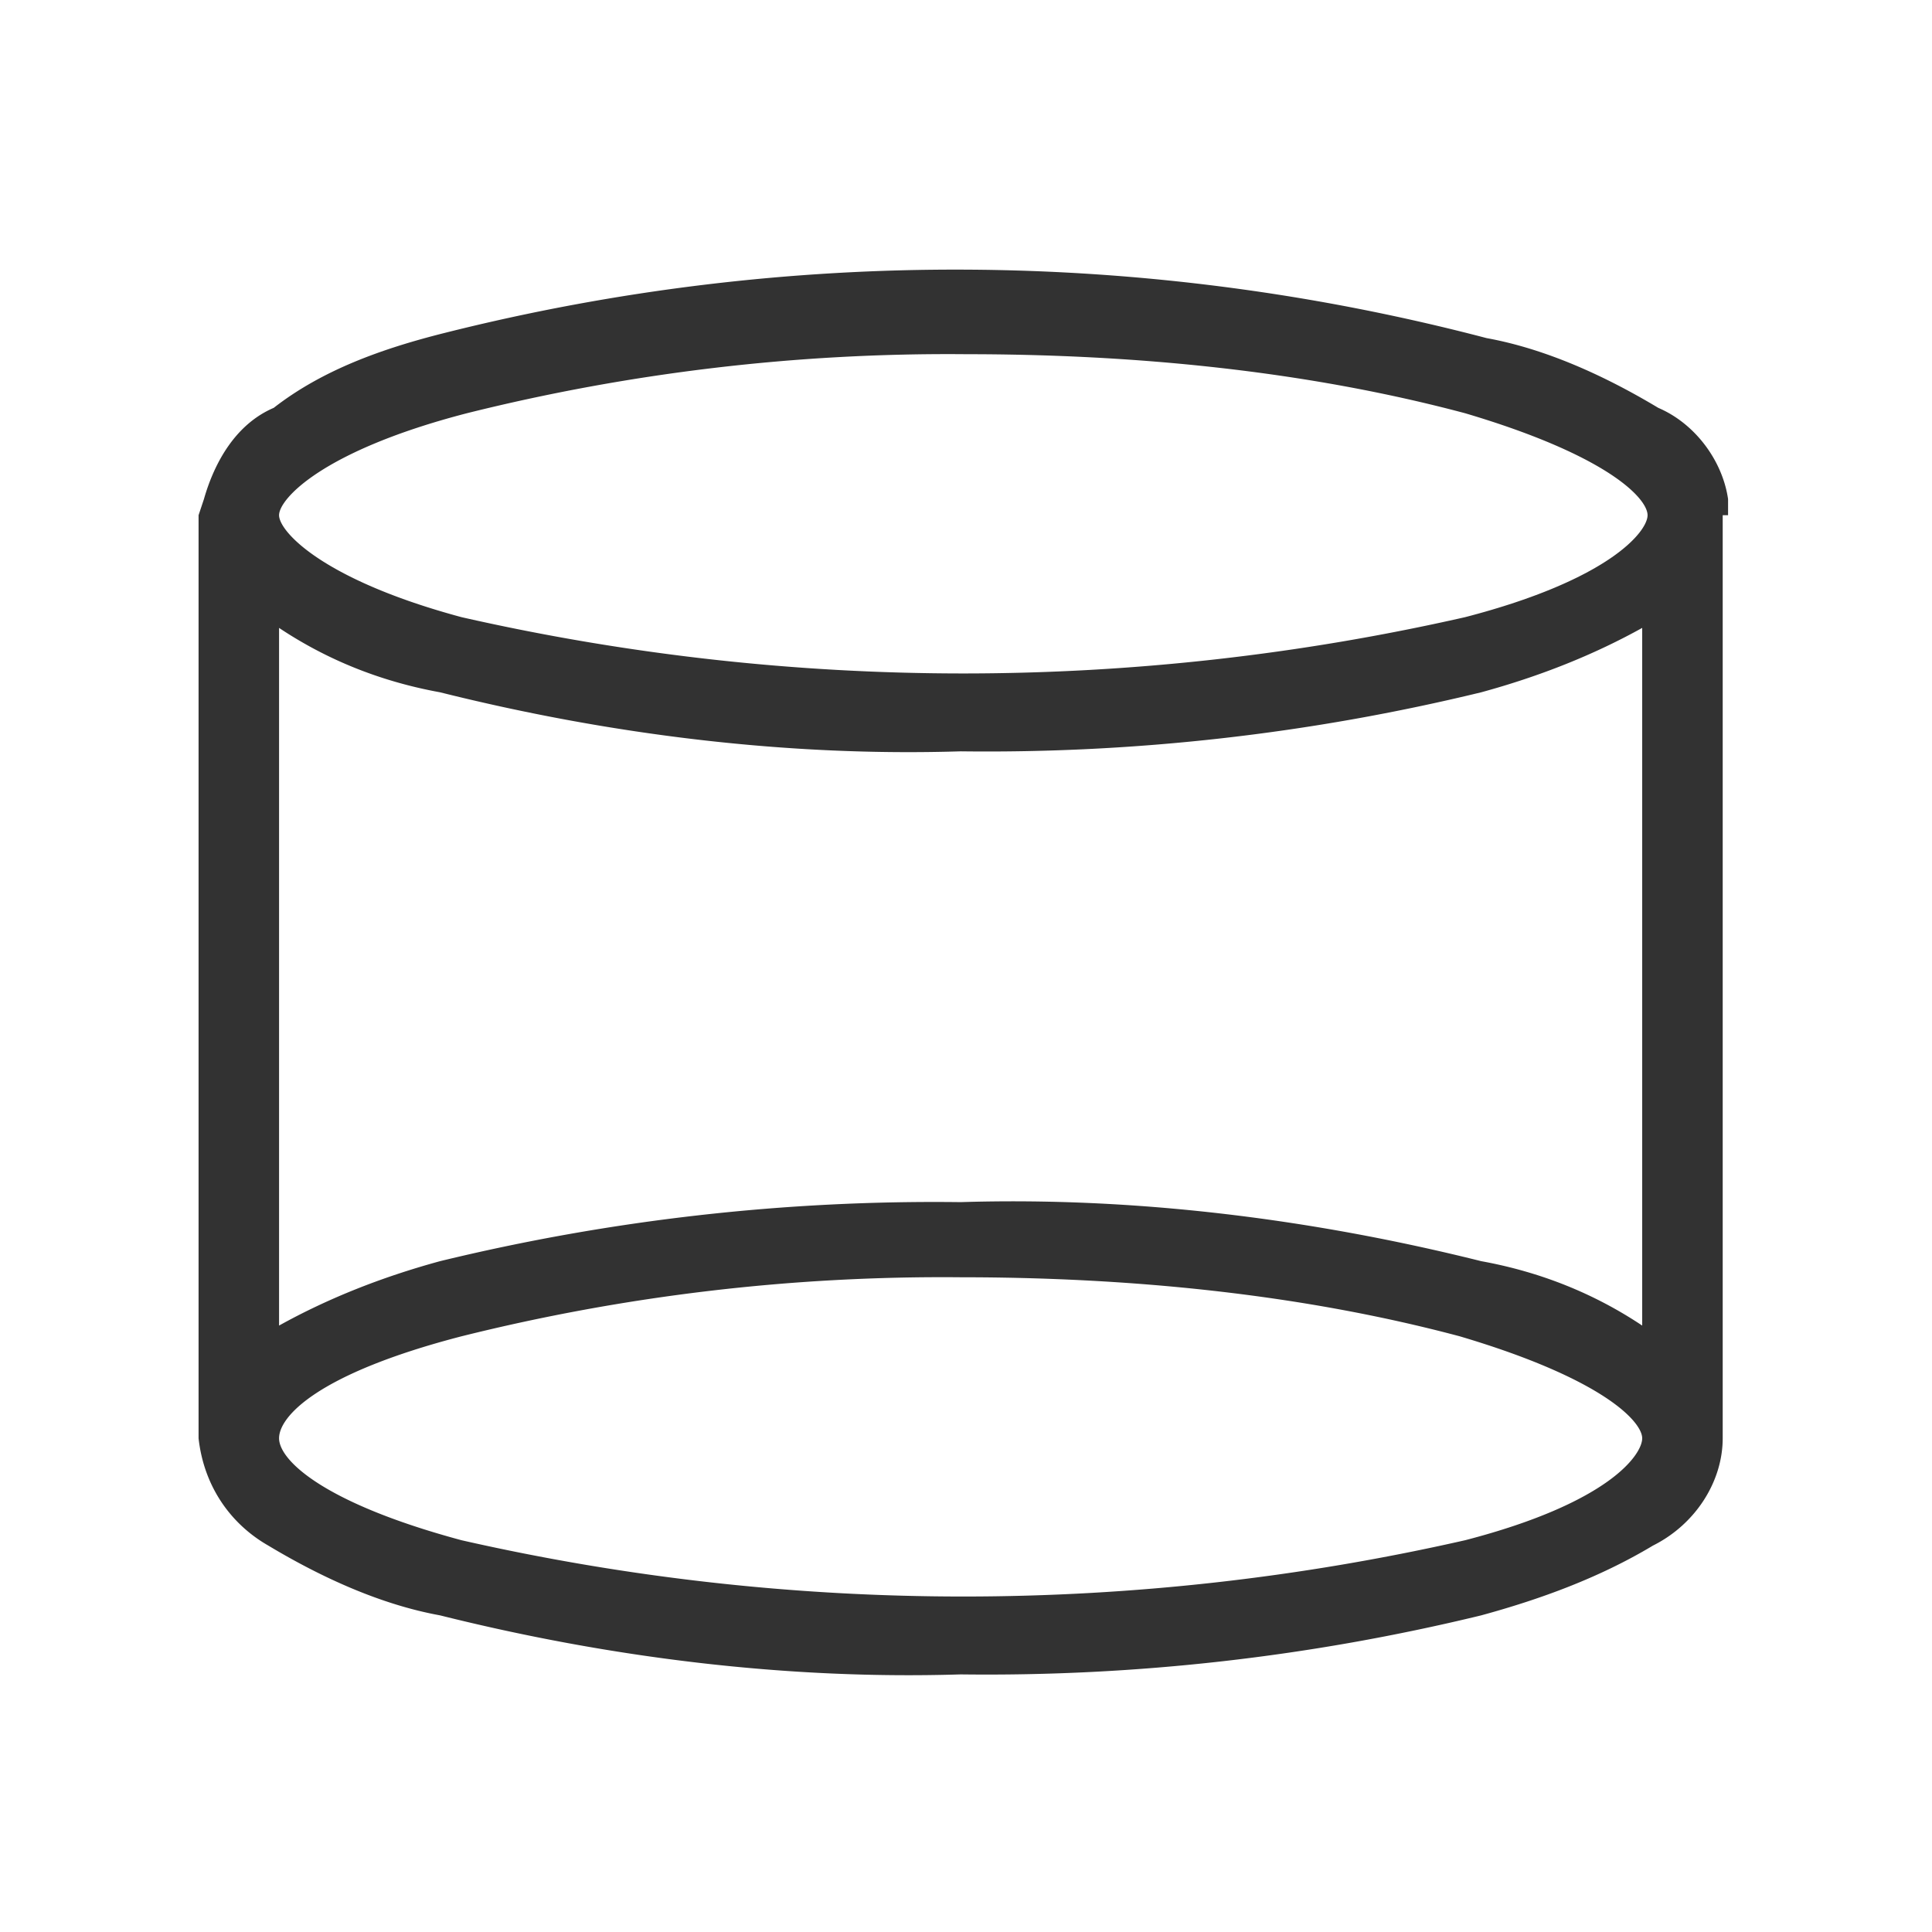 <svg xmlns="http://www.w3.org/2000/svg" xml:space="preserve" viewBox="0 0 36 36"><path fill="#323232" d="M32.2 9.6V9.3c-.1-.7-.6-1.4-1.3-1.7-1-.6-2.1-1.1-3.2-1.3a39 39 0 0 0-19.4-.1c-1.2.3-2.3.7-3.2 1.4-.7.3-1.1 1-1.3 1.7l-.1.3v17.2c.1.9.6 1.6 1.3 2 1 .6 2.1 1.1 3.2 1.3 3.2.8 6.5 1.2 9.7 1.1a39 39 0 0 0 9.7-1.1c1.1-.3 2.2-.7 3.2-1.3.8-.4 1.3-1.2 1.3-2V9.6h.1zm-27 2.1c.9.6 1.9 1 3 1.2 3.2.8 6.5 1.2 9.7 1.1a39 39 0 0 0 9.7-1.1c1.1-.3 2.1-.7 3-1.2v13c-.9-.6-1.9-1-3-1.2-3.2-.8-6.5-1.2-9.7-1.1a39 39 0 0 0-9.7 1.1c-1.1.3-2.1.7-3 1.2v-13zm3.5-4A37 37 0 0 1 18 6.6c3.1 0 6.3.3 9.3 1.1 2.7.8 3.4 1.6 3.4 1.9s-.7 1.2-3.4 1.9a42.2 42.2 0 0 1-18.7 0C6 10.8 5.2 9.9 5.2 9.6S6 8.4 8.7 7.7zm18.6 21a42.2 42.2 0 0 1-18.7 0C6 28 5.2 27.2 5.2 26.8s.7-1.2 3.4-1.9a37 37 0 0 1 9.3-1.1c3.1 0 6.3.3 9.3 1.1 2.7.8 3.4 1.6 3.4 1.9s-.6 1.2-3.3 1.9z"/></svg>